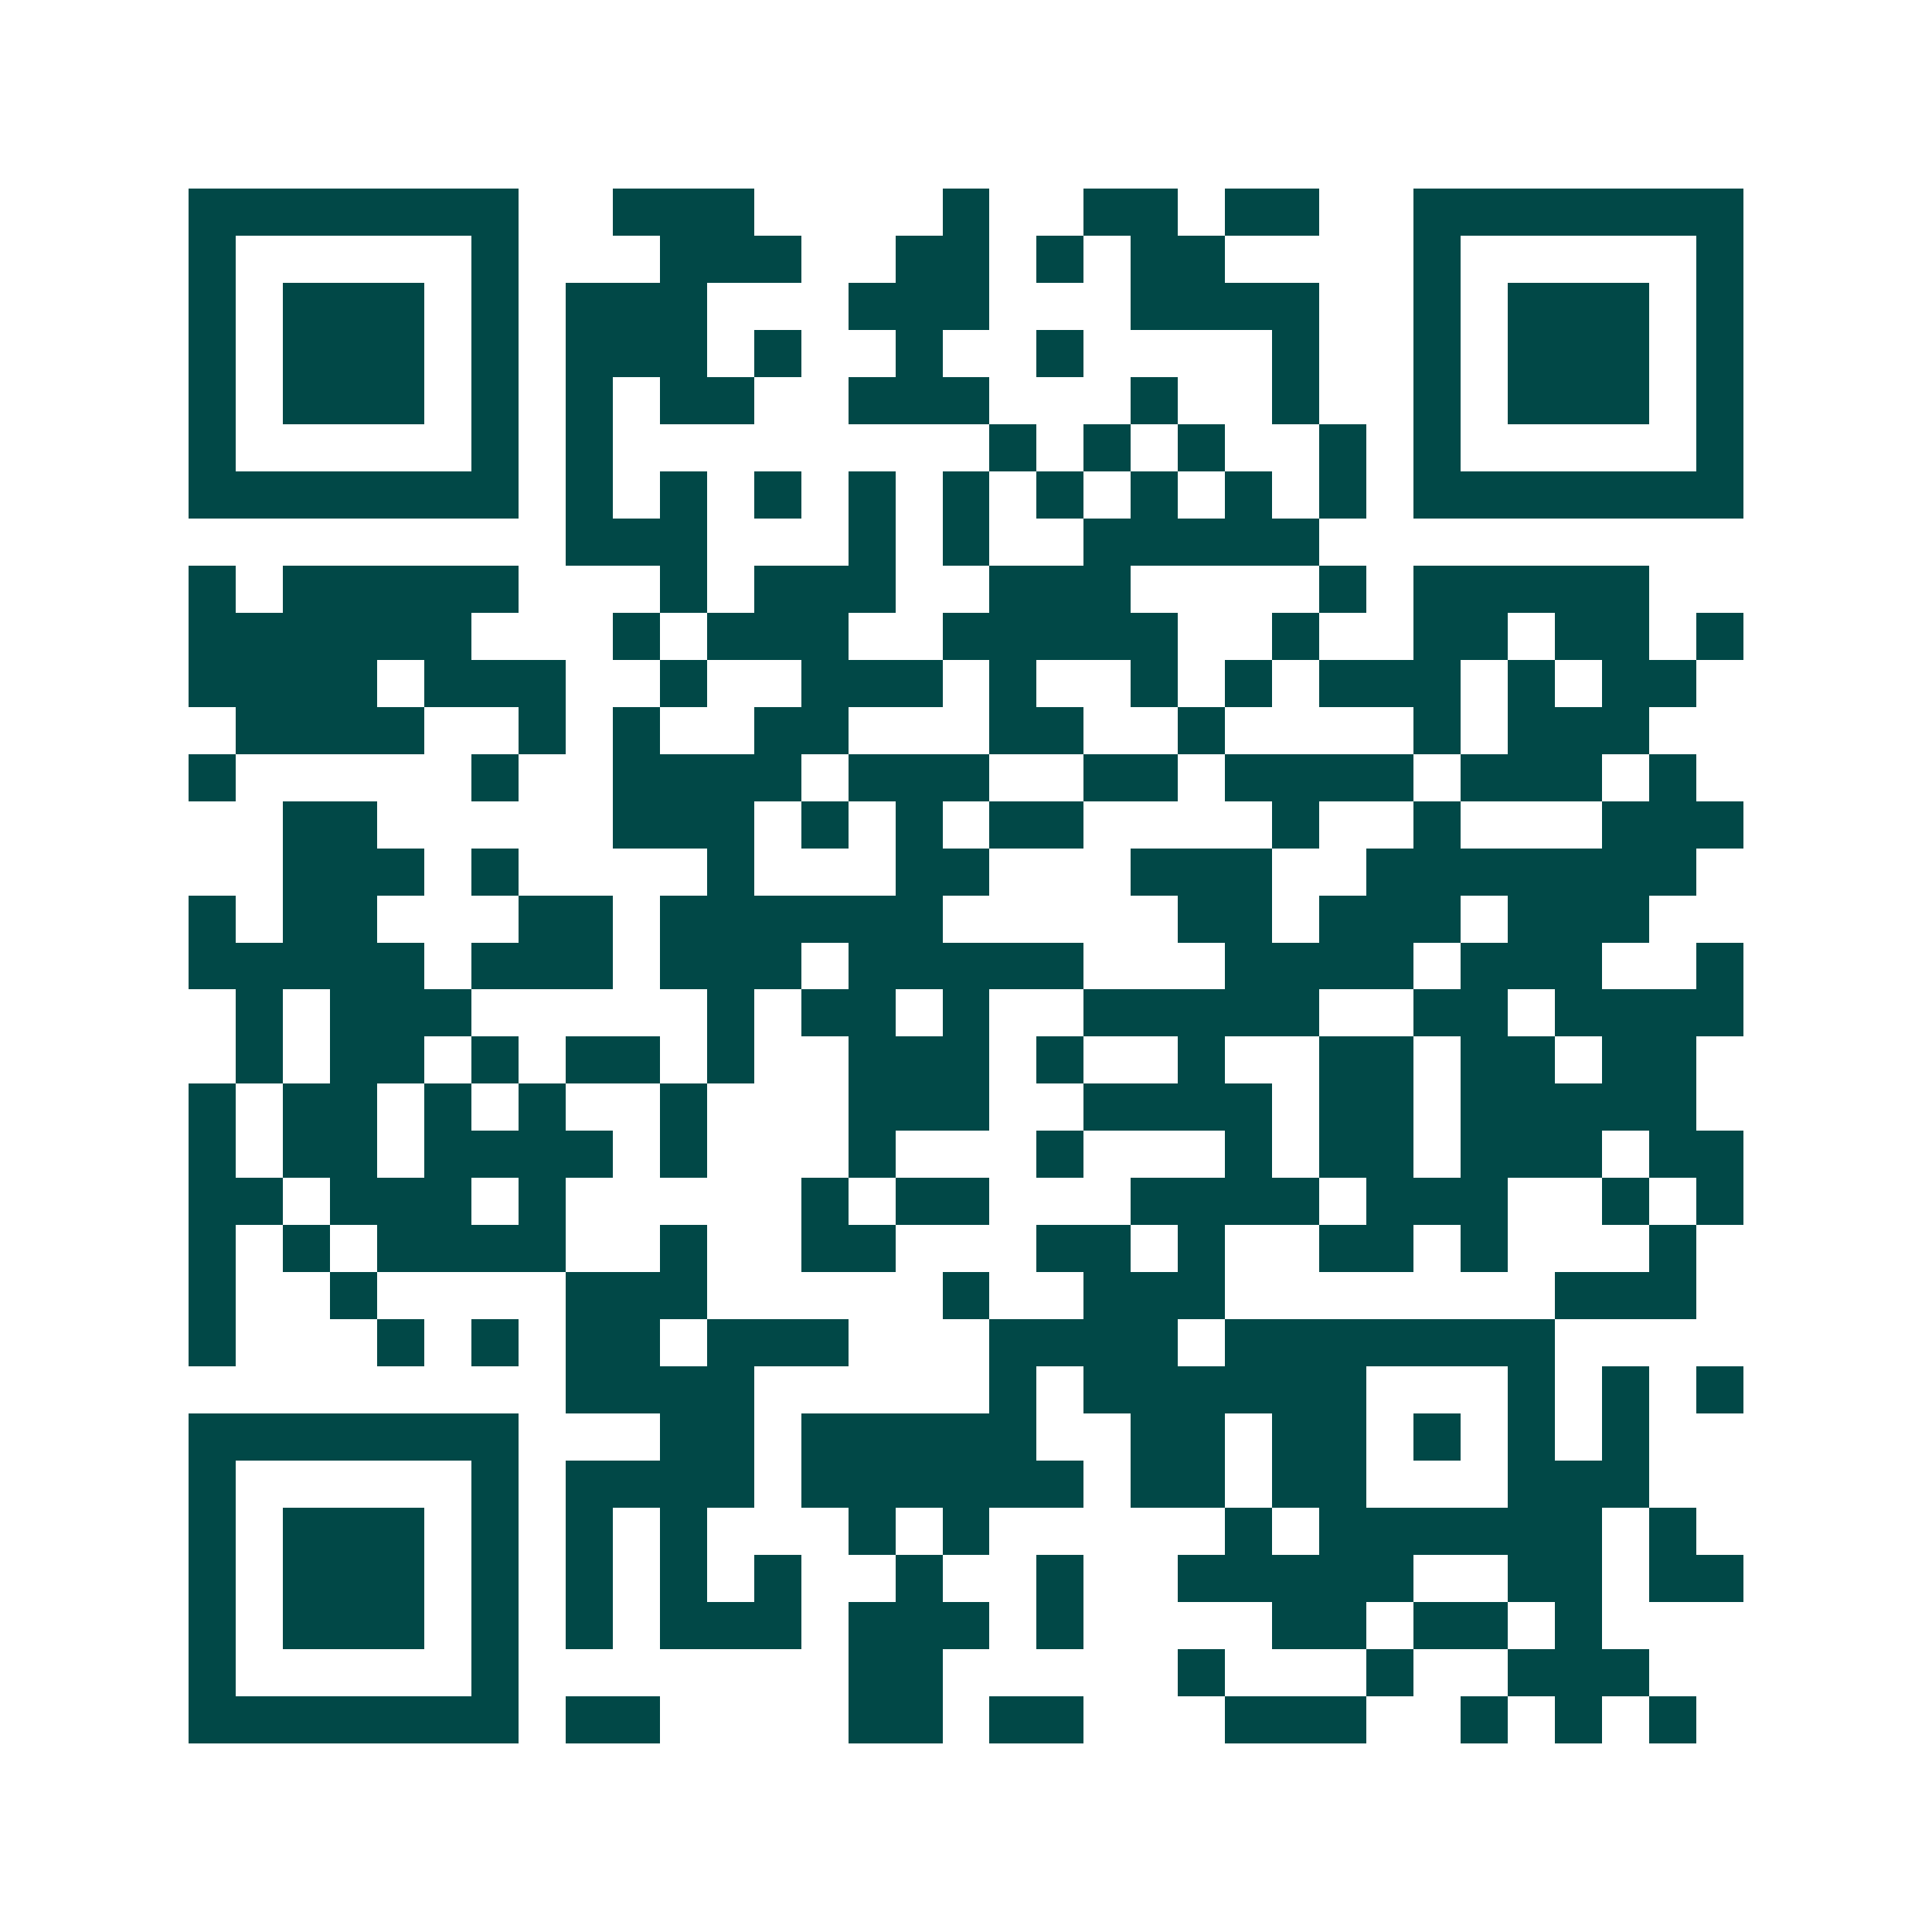 <svg xmlns="http://www.w3.org/2000/svg" width="200" height="200" viewBox="0 0 41 41" shape-rendering="crispEdges"><path fill="#ffffff" d="M0 0h41v41H0z"/><path stroke="#014847" d="M4 4.5h7m2 0h3m4 0h1m2 0h2m1 0h2m2 0h7M4 5.5h1m5 0h1m3 0h3m2 0h2m1 0h1m1 0h2m4 0h1m5 0h1M4 6.5h1m1 0h3m1 0h1m1 0h3m3 0h3m3 0h4m2 0h1m1 0h3m1 0h1M4 7.5h1m1 0h3m1 0h1m1 0h3m1 0h1m2 0h1m2 0h1m4 0h1m2 0h1m1 0h3m1 0h1M4 8.5h1m1 0h3m1 0h1m1 0h1m1 0h2m2 0h3m3 0h1m2 0h1m2 0h1m1 0h3m1 0h1M4 9.5h1m5 0h1m1 0h1m8 0h1m1 0h1m1 0h1m2 0h1m1 0h1m5 0h1M4 10.5h7m1 0h1m1 0h1m1 0h1m1 0h1m1 0h1m1 0h1m1 0h1m1 0h1m1 0h1m1 0h7M12 11.5h3m3 0h1m1 0h1m2 0h5M4 12.5h1m1 0h5m3 0h1m1 0h3m2 0h3m4 0h1m1 0h5M4 13.5h6m3 0h1m1 0h3m2 0h5m2 0h1m2 0h2m1 0h2m1 0h1M4 14.5h4m1 0h3m2 0h1m2 0h3m1 0h1m2 0h1m1 0h1m1 0h3m1 0h1m1 0h2M5 15.5h4m2 0h1m1 0h1m2 0h2m3 0h2m2 0h1m4 0h1m1 0h3M4 16.5h1m5 0h1m2 0h4m1 0h3m2 0h2m1 0h4m1 0h3m1 0h1M6 17.5h2m5 0h3m1 0h1m1 0h1m1 0h2m4 0h1m2 0h1m3 0h3M6 18.5h3m1 0h1m4 0h1m3 0h2m3 0h3m2 0h7M4 19.5h1m1 0h2m3 0h2m1 0h6m5 0h2m1 0h3m1 0h3M4 20.5h5m1 0h3m1 0h3m1 0h5m3 0h4m1 0h3m2 0h1M5 21.5h1m1 0h3m5 0h1m1 0h2m1 0h1m2 0h5m2 0h2m1 0h4M5 22.5h1m1 0h2m1 0h1m1 0h2m1 0h1m2 0h3m1 0h1m2 0h1m2 0h2m1 0h2m1 0h2M4 23.5h1m1 0h2m1 0h1m1 0h1m2 0h1m3 0h3m2 0h4m1 0h2m1 0h5M4 24.5h1m1 0h2m1 0h4m1 0h1m3 0h1m3 0h1m3 0h1m1 0h2m1 0h3m1 0h2M4 25.5h2m1 0h3m1 0h1m5 0h1m1 0h2m3 0h4m1 0h3m2 0h1m1 0h1M4 26.5h1m1 0h1m1 0h4m2 0h1m2 0h2m3 0h2m1 0h1m2 0h2m1 0h1m3 0h1M4 27.5h1m2 0h1m4 0h3m5 0h1m2 0h3m7 0h3M4 28.5h1m3 0h1m1 0h1m1 0h2m1 0h3m3 0h4m1 0h7M12 29.5h4m5 0h1m1 0h6m3 0h1m1 0h1m1 0h1M4 30.5h7m3 0h2m1 0h5m2 0h2m1 0h2m1 0h1m1 0h1m1 0h1M4 31.5h1m5 0h1m1 0h4m1 0h6m1 0h2m1 0h2m3 0h3M4 32.5h1m1 0h3m1 0h1m1 0h1m1 0h1m3 0h1m1 0h1m5 0h1m1 0h6m1 0h1M4 33.5h1m1 0h3m1 0h1m1 0h1m1 0h1m1 0h1m2 0h1m2 0h1m2 0h5m2 0h2m1 0h2M4 34.5h1m1 0h3m1 0h1m1 0h1m1 0h3m1 0h3m1 0h1m4 0h2m1 0h2m1 0h1M4 35.5h1m5 0h1m7 0h2m5 0h1m3 0h1m2 0h3M4 36.5h7m1 0h2m4 0h2m1 0h2m3 0h3m2 0h1m1 0h1m1 0h1"/></svg>
